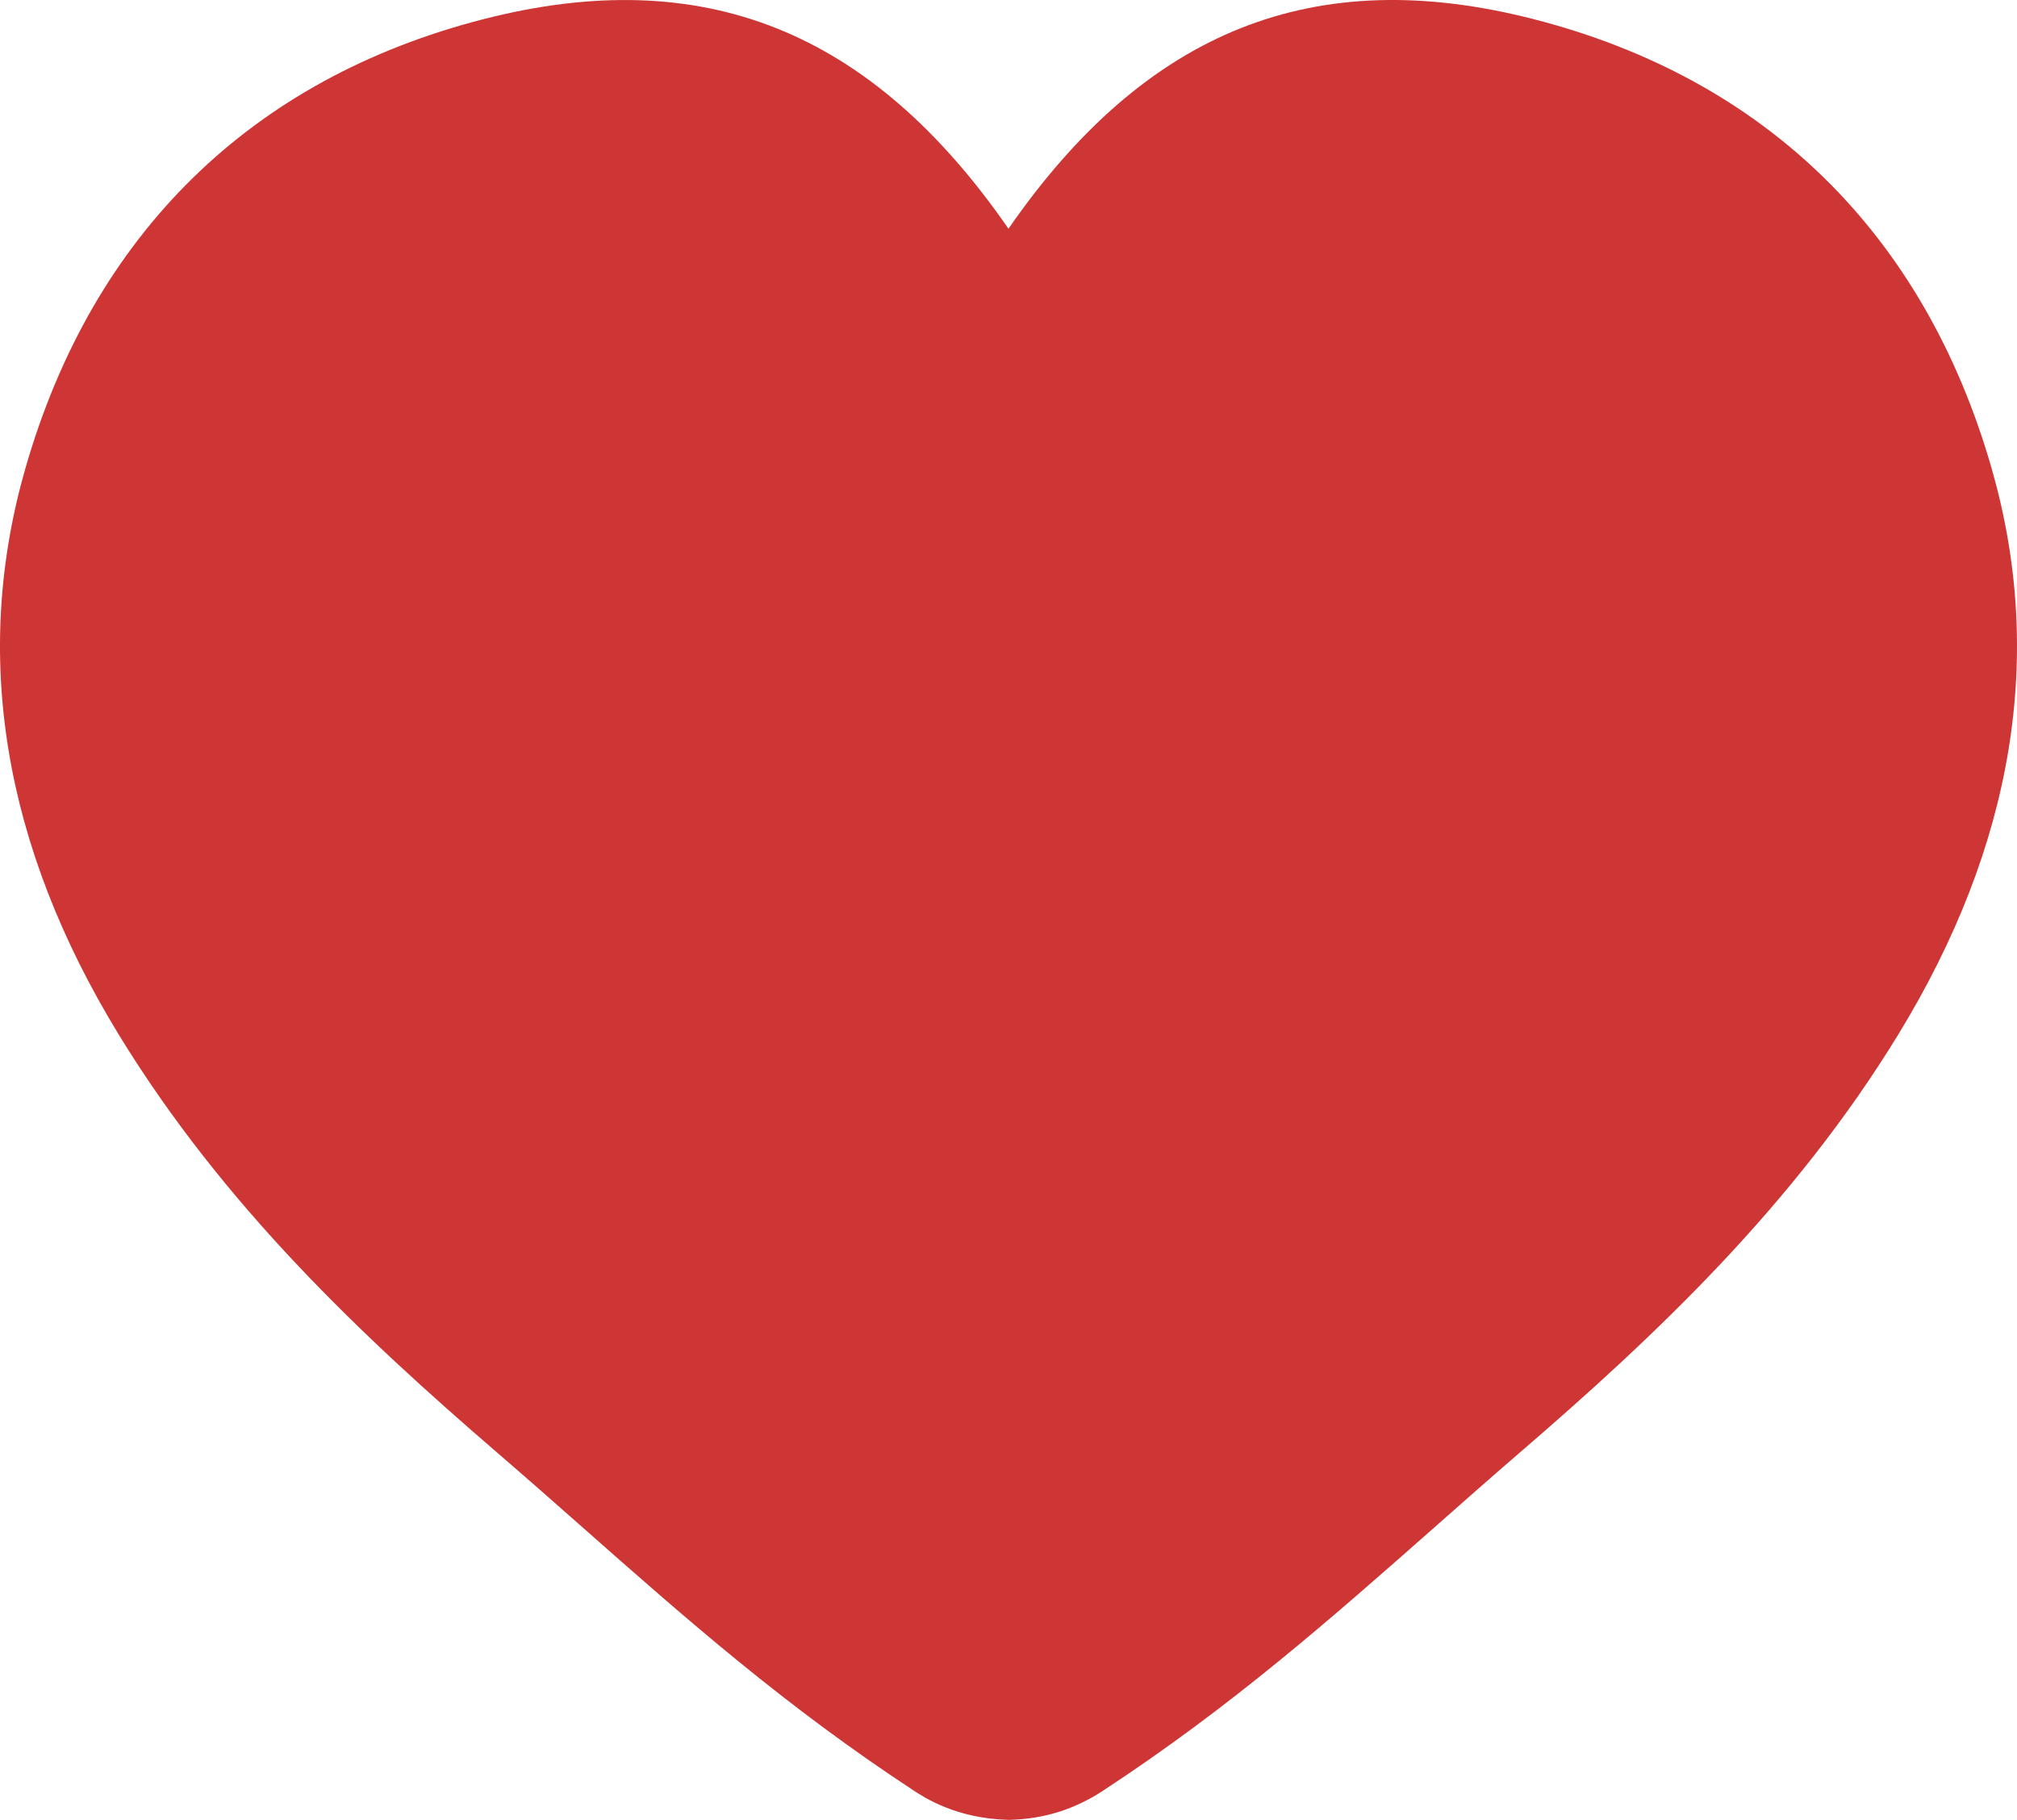 <?xml version="1.0" encoding="utf-8"?>
<!-- Generator: Adobe Illustrator 19.0.0, SVG Export Plug-In . SVG Version: 6.00 Build 0)  -->
<svg version="1.1" id="Laag_1" xmlns="http://www.w3.org/2000/svg" xmlns:xlink="http://www.w3.org/1999/xlink" x="0px" y="0px"
	 viewBox="0 0 60.025 54.162" style="enable-background:new 0 0 60.025 54.162;" xml:space="preserve">
<style type="text/css">
	.st0{fill:#CE3535;}
</style>
<path id="XMLID_11_" class="st0" d="M30.03,54.162l-0.04-0.001c-1.532-0.039-2.485-0.665-2.798-0.87
	c-3.824-2.509-6.757-5.098-9.86-7.838c-0.835-0.738-1.68-1.482-2.55-2.232
	c-4.005-3.451-8.139-7.345-11.247-12.428C0.091,25.16-0.842,19.485,0.76,13.924
	C2.767,6.956,7.484,2.337,14.4,0.567c6.508-1.665,11.516,0.32,15.612,6.24
	c4.097-5.919,9.105-7.906,15.613-6.241c6.916,1.77,11.633,6.389,13.64,13.357
	c1.602,5.562,0.668,11.237-2.774,16.867c-3.108,5.083-7.242,8.977-11.247,12.428
	c-0.851,0.733-1.675,1.461-2.491,2.182c-3.162,2.791-6.095,5.38-9.919,7.889
	c-0.846,0.557-1.75,0.842-2.763,0.872L30.03,54.162z"/>
</svg>
